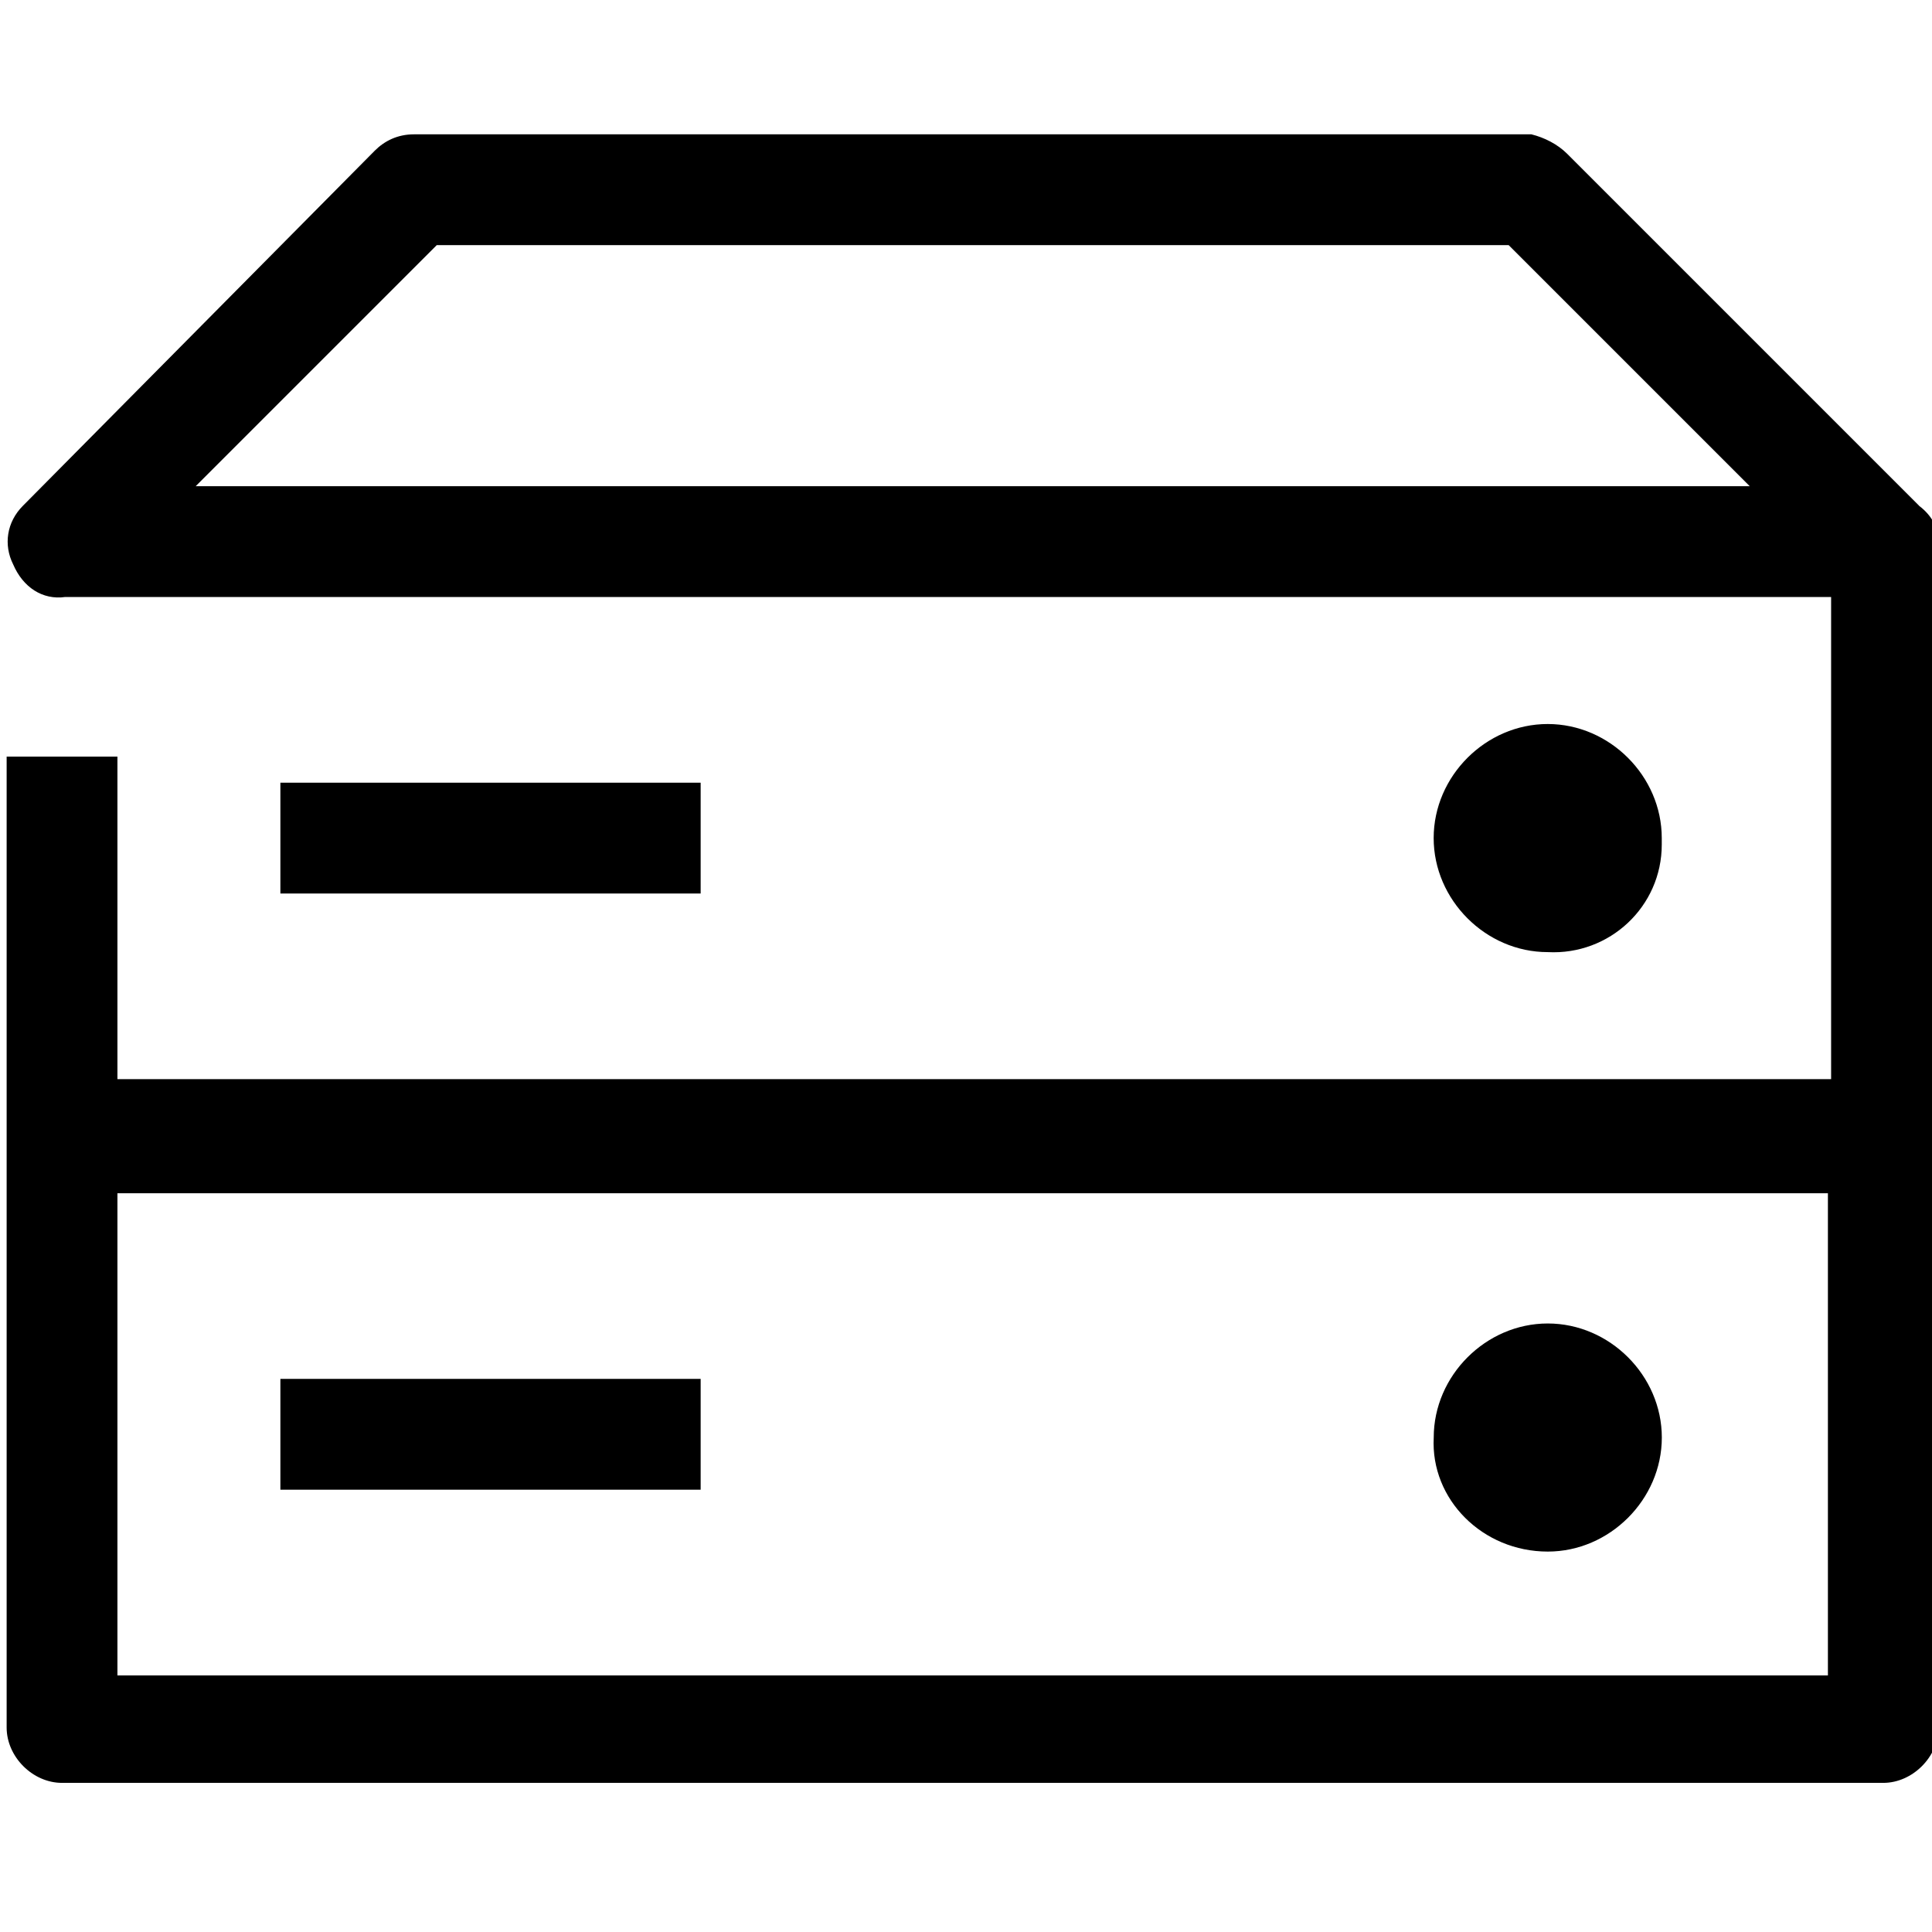 <!-- Generated by IcoMoon.io -->
<svg version="1.1" xmlns="http://www.w3.org/2000/svg" width="32" height="32" viewBox="0 0 32 32">
<title>organization</title>
<path d="M4.644 12.964h6.961v1.835h-6.961v-1.835zM27.524 13.881c0-1.025-0.863-1.889-1.889-1.889s-1.889 0.863-1.889 1.889c0 1.025 0.863 1.889 1.889 1.889v0 0c1.025 0.054 1.889-0.755 1.889-1.781 0 0 0 0 0 0s0-0.054 0-0.108zM31.787 8.377l-5.828-5.828c-0.162-0.162-0.378-0.27-0.594-0.324h-18.509c-0.27 0-0.486 0.108-0.648 0.27l-5.828 5.882c-0.27 0.27-0.324 0.648-0.162 0.971 0.162 0.378 0.486 0.594 0.863 0.54h29.248v7.986h-28.384v-5.342h-1.835v16.081c0 0.486 0.432 0.917 0.917 0.917h30.165c0.486 0 0.917-0.432 0.917-0.917v-19.642c0-0.216-0.108-0.432-0.324-0.594zM3.241 8.053l3.993-3.993h17.754l3.993 3.993h-25.74zM30.276 27.75h-28.331v-7.986h28.331v7.986zM4.644 22.839h6.961v1.835h-6.961v-1.835zM25.636 25.699c1.025 0 1.889-0.863 1.889-1.889s-0.863-1.889-1.889-1.889c-1.025 0-1.889 0.863-1.889 1.889 0 0 0 0 0 0v0c-0.054 1.025 0.809 1.889 1.889 1.889z"></path>
</svg>

